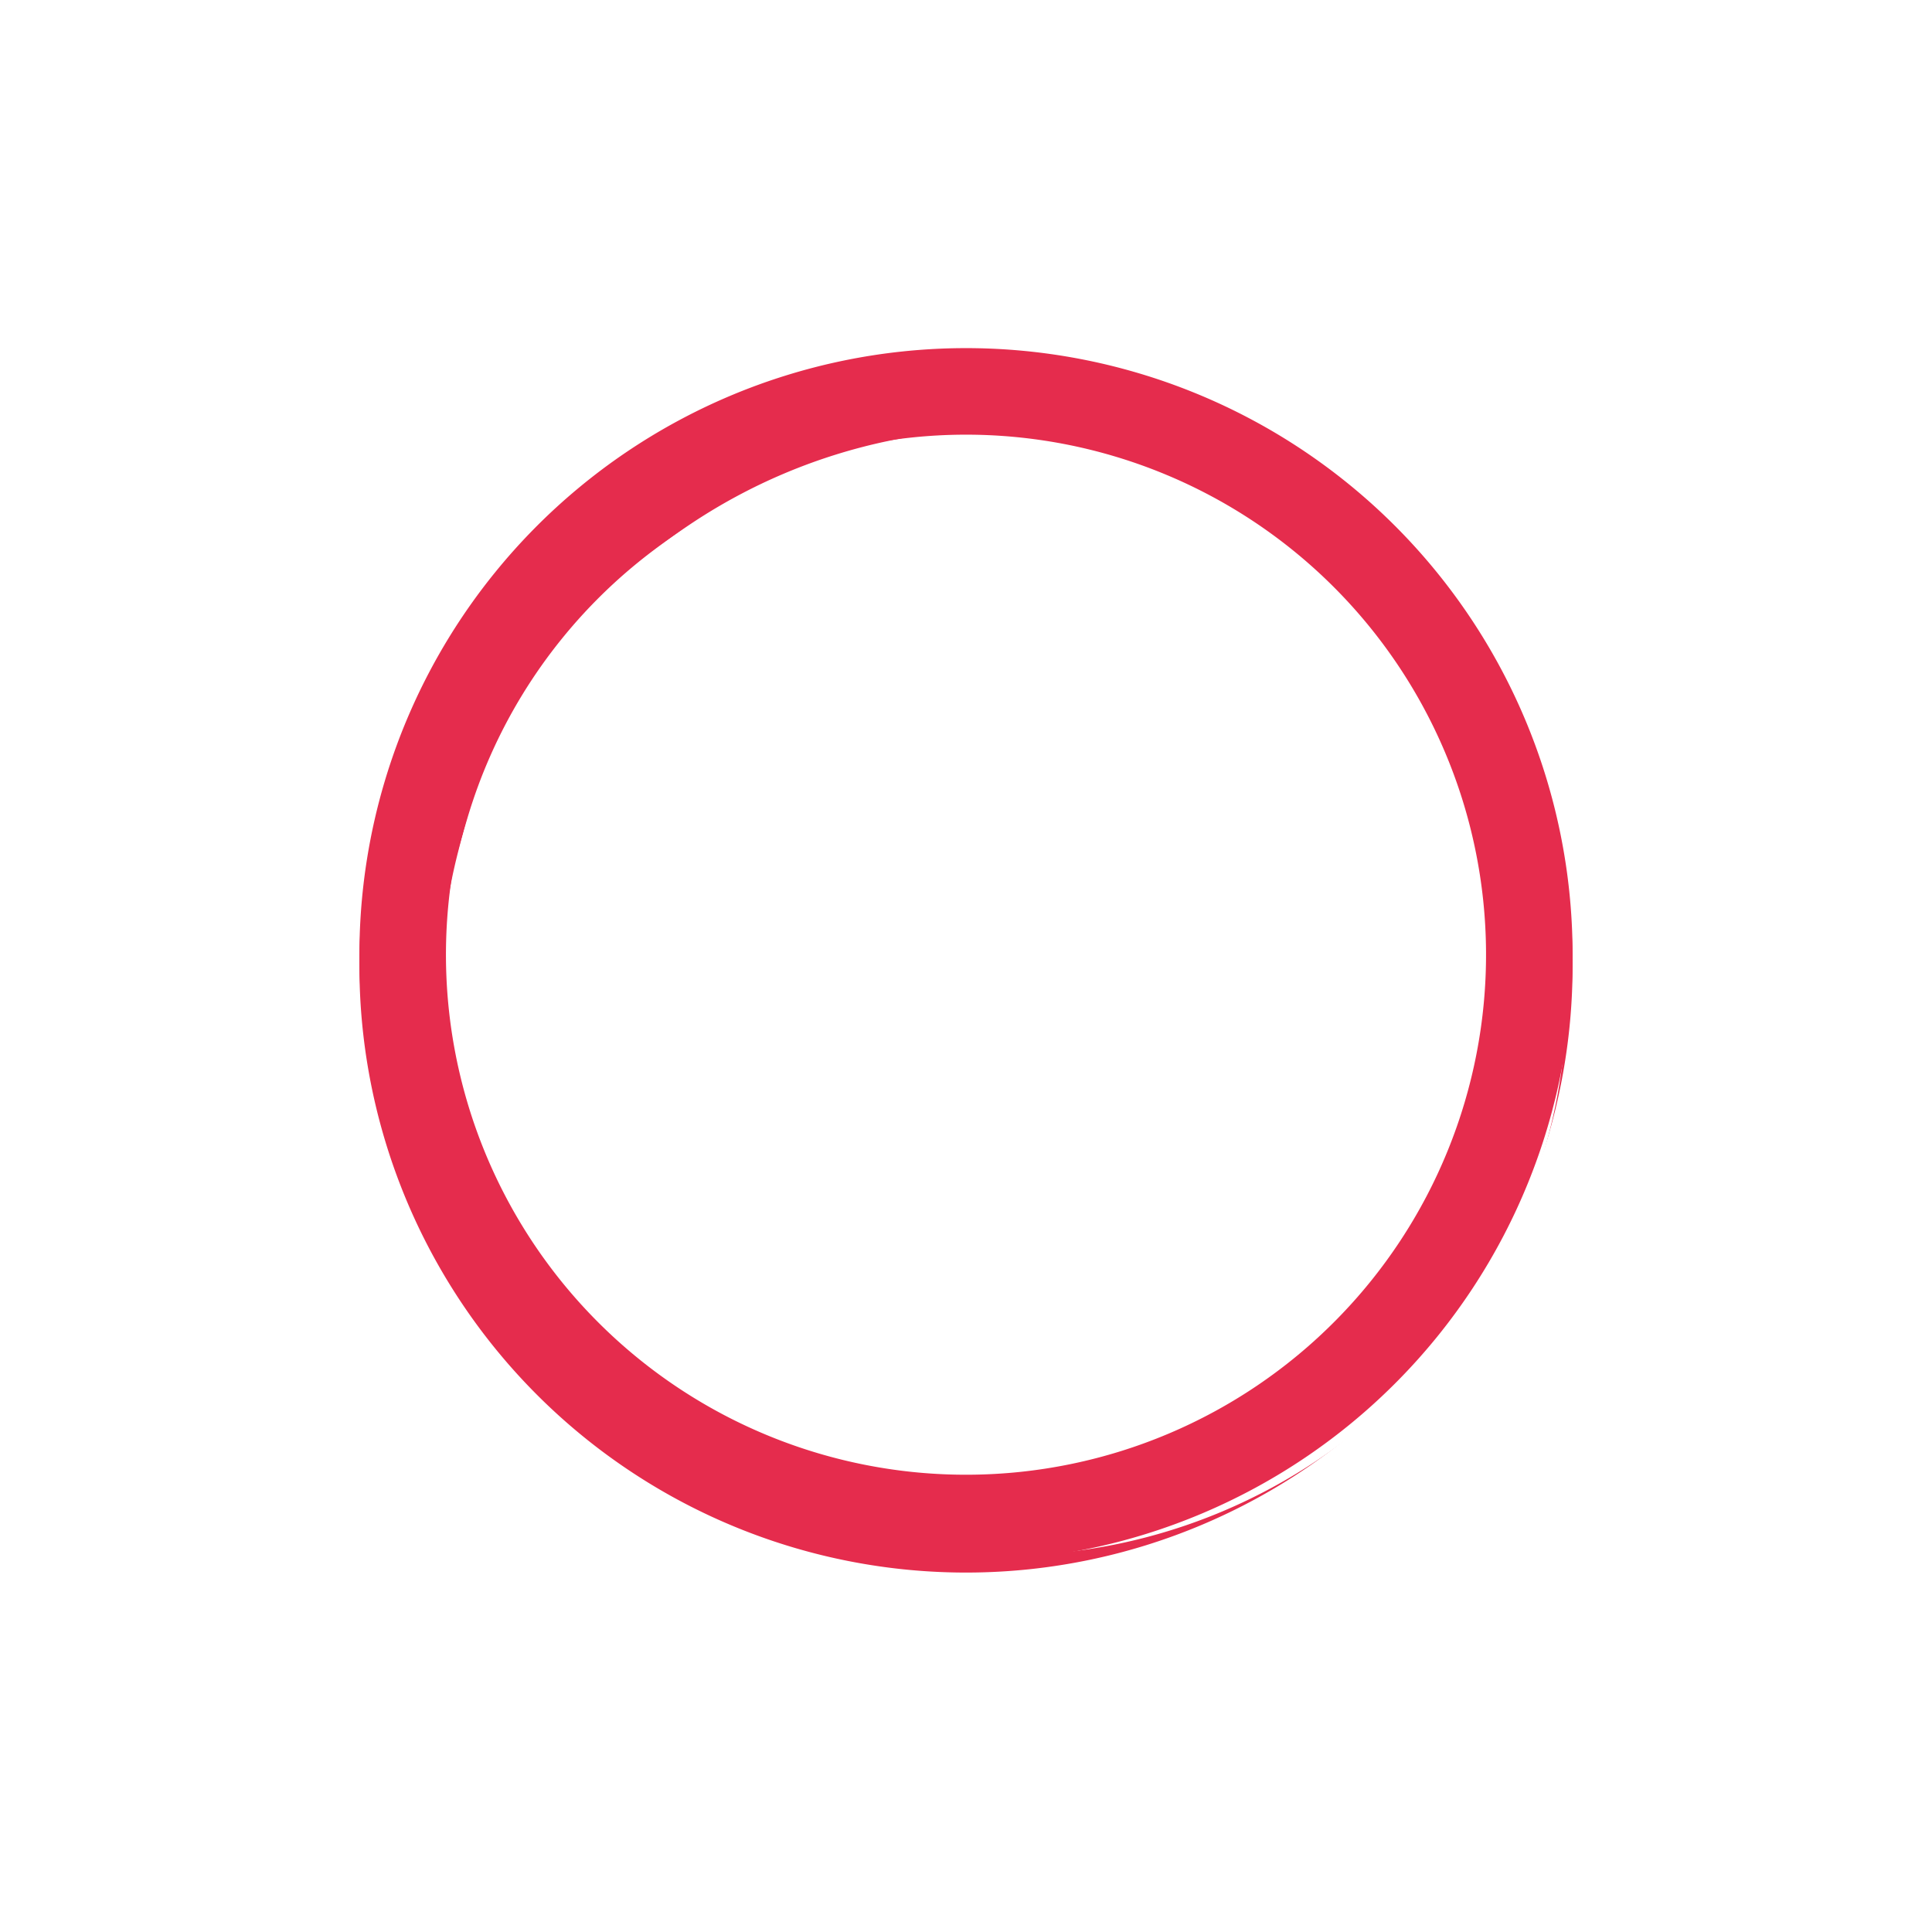 <svg xmlns="http://www.w3.org/2000/svg" xmlns:xlink="http://www.w3.org/1999/xlink" width="513.436" height="513.436" viewBox="0 0 513.436 513.436">
  <defs>
    <filter id="Icon_awesome-wifi" x="0" y="0" width="513.436" height="513.436" filterUnits="userSpaceOnUse">
      <feOffset dy="3" input="SourceAlpha"/>
      <feGaussianBlur stdDeviation="10" result="blur"/>
      <feFlood flood-color="#e52c4d" flood-opacity="0.251"/>
      <feComposite operator="in" in2="blur"/>
    </filter>
    <filter id="Icon_awesome-wifi-2" x="0" y="0" width="513.436" height="513.436" filterUnits="userSpaceOnUse">
      <feOffset dx="10" dy="10" input="SourceAlpha"/>
      <feGaussianBlur stdDeviation="10" result="blur-2"/>
      <feFlood flood-color="#e52c4d" flood-opacity="0.149" result="color"/>
      <feComposite operator="out" in="SourceGraphic" in2="blur-2"/>
      <feComposite operator="in" in="color"/>
      <feComposite operator="in" in2="SourceGraphic"/>
    </filter>
  </defs>
  <g data-type="innerShadowGroup">
    <g transform="matrix(1, 0, 0, 1, 0, 0)" filter="url(#Icon_awesome-wifi)">
      <path id="Icon_awesome-wifi-3" data-name="Icon awesome-wifi" d="M269.753,152.321a149.7,149.7,0,1,0,149.7,149.7A149.686,149.686,0,0,0,269.753,152.321Z" transform="translate(276.29 658.19) rotate(-141)" fill="none" stroke="#e52c4d" stroke-width="23"/>
    </g>
    <g transform="matrix(1, 0, 0, 1, 0, 0)" filter="url(#Icon_awesome-wifi-2)">
      <path id="Icon_awesome-wifi-4" data-name="Icon awesome-wifi" d="M269.753,152.321a149.7,149.7,0,1,0,149.7,149.7A149.686,149.686,0,0,0,269.753,152.321Z" transform="translate(276.29 658.19) rotate(-141)" fill="#fff"/>
    </g>
    <path id="Icon_awesome-wifi-5" data-name="Icon awesome-wifi" d="M269.753,152.321a149.7,149.7,0,1,0,149.7,149.7A149.686,149.686,0,0,0,269.753,152.321Z" transform="translate(276.29 658.191) rotate(-141)" fill="none" stroke="#e52c4d" stroke-width="23"/>
  </g>
</svg>
